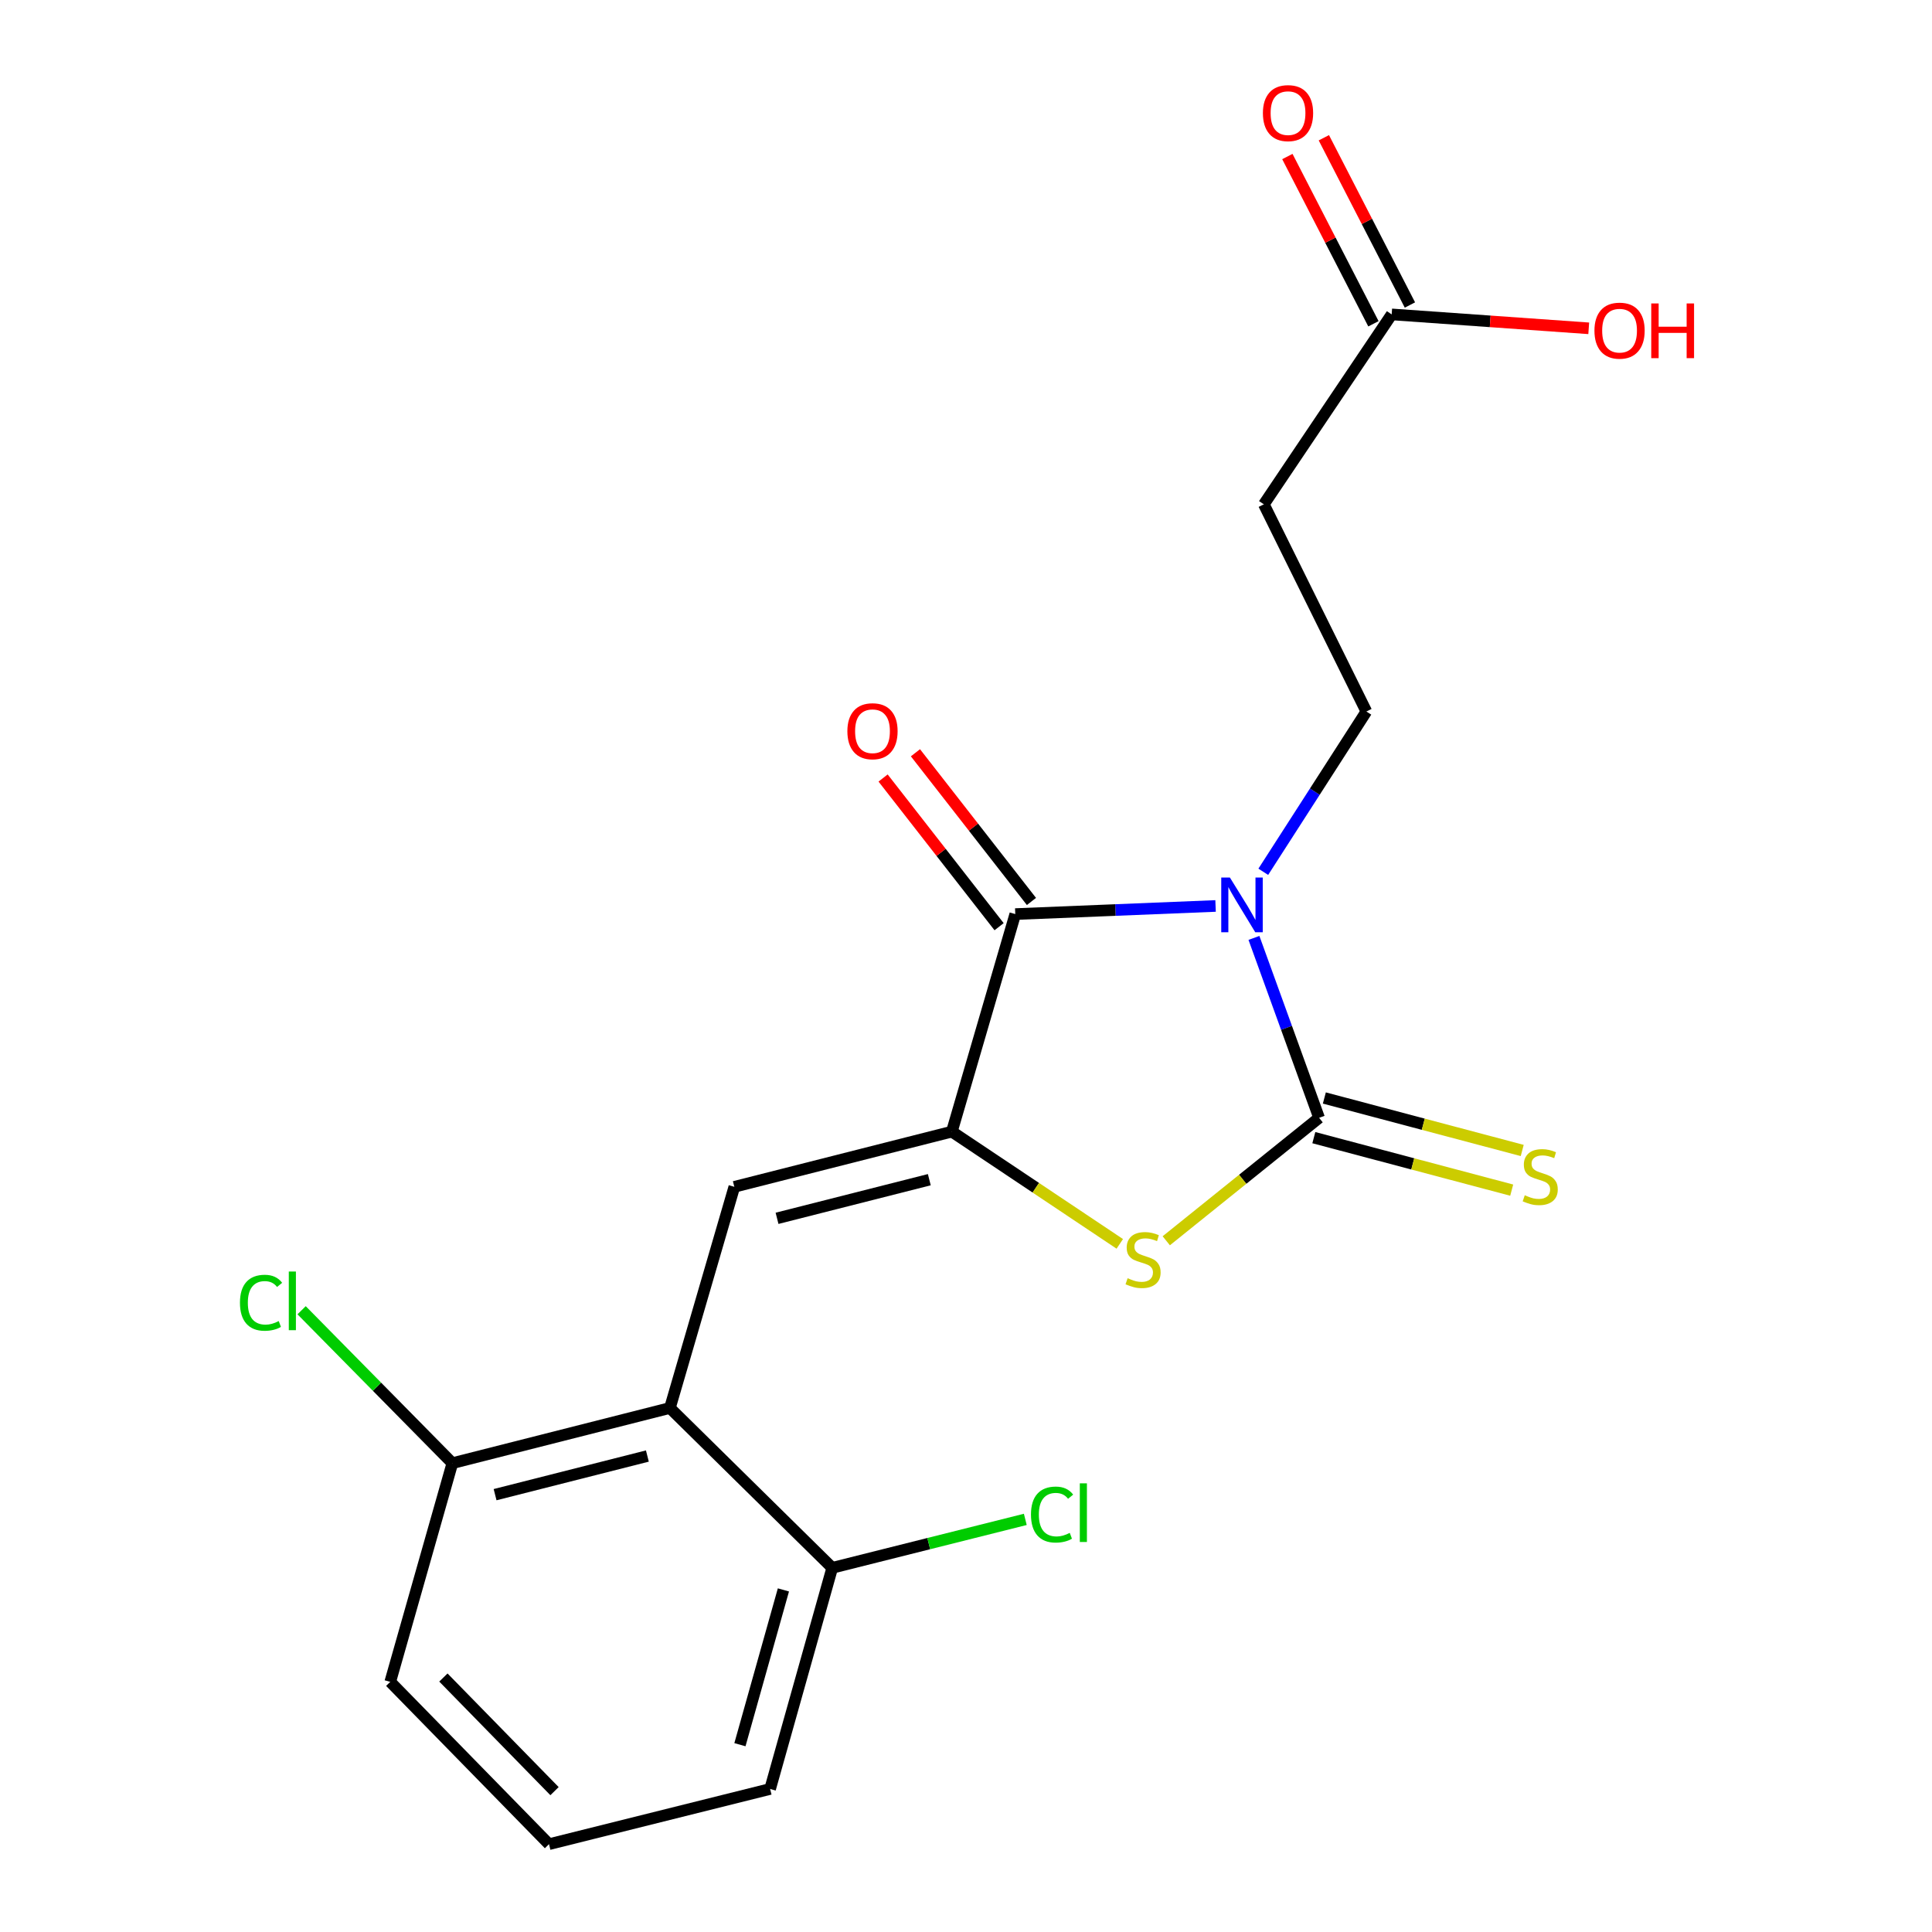 <?xml version='1.0' encoding='iso-8859-1'?>
<svg version='1.1' baseProfile='full'
              xmlns='http://www.w3.org/2000/svg'
                      xmlns:rdkit='http://www.rdkit.org/xml'
                      xmlns:xlink='http://www.w3.org/1999/xlink'
                  xml:space='preserve'
width='1000px' height='1000px' viewBox='0 0 1000 1000'>
<!-- END OF HEADER -->
<rect style='opacity:1.0;fill:#FFFFFF;stroke:none' width='1000' height='1000' x='0' y='0'> </rect>
<path class='bond-0' d='M 649.041,485.461 L 665.901,532.021' style='fill:none;fill-rule:evenodd;stroke:#0000FF;stroke-width:6px;stroke-linecap:butt;stroke-linejoin:miter;stroke-opacity:1' />
<path class='bond-0' d='M 665.901,532.021 L 682.76,578.581' style='fill:none;fill-rule:evenodd;stroke:#000000;stroke-width:6px;stroke-linecap:butt;stroke-linejoin:miter;stroke-opacity:1' />
<path class='bond-2' d='M 629.177,468.925 L 577.34,471.026' style='fill:none;fill-rule:evenodd;stroke:#0000FF;stroke-width:6px;stroke-linecap:butt;stroke-linejoin:miter;stroke-opacity:1' />
<path class='bond-2' d='M 577.34,471.026 L 525.504,473.126' style='fill:none;fill-rule:evenodd;stroke:#000000;stroke-width:6px;stroke-linecap:butt;stroke-linejoin:miter;stroke-opacity:1' />
<path class='bond-6' d='M 653.874,451.236 L 680.553,409.754' style='fill:none;fill-rule:evenodd;stroke:#0000FF;stroke-width:6px;stroke-linecap:butt;stroke-linejoin:miter;stroke-opacity:1' />
<path class='bond-6' d='M 680.553,409.754 L 707.233,368.273' style='fill:none;fill-rule:evenodd;stroke:#000000;stroke-width:6px;stroke-linecap:butt;stroke-linejoin:miter;stroke-opacity:1' />
<path class='bond-3' d='M 682.76,578.581 L 643.208,610.402' style='fill:none;fill-rule:evenodd;stroke:#000000;stroke-width:6px;stroke-linecap:butt;stroke-linejoin:miter;stroke-opacity:1' />
<path class='bond-3' d='M 643.208,610.402 L 603.657,642.224' style='fill:none;fill-rule:evenodd;stroke:#CCCC00;stroke-width:6px;stroke-linecap:butt;stroke-linejoin:miter;stroke-opacity:1' />
<path class='bond-7' d='M 680.037,588.846 L 731.246,602.429' style='fill:none;fill-rule:evenodd;stroke:#000000;stroke-width:6px;stroke-linecap:butt;stroke-linejoin:miter;stroke-opacity:1' />
<path class='bond-7' d='M 731.246,602.429 L 782.454,616.013' style='fill:none;fill-rule:evenodd;stroke:#CCCC00;stroke-width:6px;stroke-linecap:butt;stroke-linejoin:miter;stroke-opacity:1' />
<path class='bond-7' d='M 685.483,568.316 L 736.691,581.9' style='fill:none;fill-rule:evenodd;stroke:#000000;stroke-width:6px;stroke-linecap:butt;stroke-linejoin:miter;stroke-opacity:1' />
<path class='bond-7' d='M 736.691,581.9 L 787.9,595.483' style='fill:none;fill-rule:evenodd;stroke:#CCCC00;stroke-width:6px;stroke-linecap:butt;stroke-linejoin:miter;stroke-opacity:1' />
<path class='bond-1' d='M 492.677,585.732 L 525.504,473.126' style='fill:none;fill-rule:evenodd;stroke:#000000;stroke-width:6px;stroke-linecap:butt;stroke-linejoin:miter;stroke-opacity:1' />
<path class='bond-4' d='M 492.677,585.732 L 380.084,614.299' style='fill:none;fill-rule:evenodd;stroke:#000000;stroke-width:6px;stroke-linecap:butt;stroke-linejoin:miter;stroke-opacity:1' />
<path class='bond-4' d='M 481.011,610.604 L 402.196,630.601' style='fill:none;fill-rule:evenodd;stroke:#000000;stroke-width:6px;stroke-linecap:butt;stroke-linejoin:miter;stroke-opacity:1' />
<path class='bond-20' d='M 492.677,585.732 L 536.137,614.778' style='fill:none;fill-rule:evenodd;stroke:#000000;stroke-width:6px;stroke-linecap:butt;stroke-linejoin:miter;stroke-opacity:1' />
<path class='bond-20' d='M 536.137,614.778 L 579.597,643.824' style='fill:none;fill-rule:evenodd;stroke:#CCCC00;stroke-width:6px;stroke-linecap:butt;stroke-linejoin:miter;stroke-opacity:1' />
<path class='bond-10' d='M 533.877,466.594 L 503.855,428.111' style='fill:none;fill-rule:evenodd;stroke:#000000;stroke-width:6px;stroke-linecap:butt;stroke-linejoin:miter;stroke-opacity:1' />
<path class='bond-10' d='M 503.855,428.111 L 473.833,389.629' style='fill:none;fill-rule:evenodd;stroke:#FF0000;stroke-width:6px;stroke-linecap:butt;stroke-linejoin:miter;stroke-opacity:1' />
<path class='bond-10' d='M 517.131,479.658 L 487.109,441.176' style='fill:none;fill-rule:evenodd;stroke:#000000;stroke-width:6px;stroke-linecap:butt;stroke-linejoin:miter;stroke-opacity:1' />
<path class='bond-10' d='M 487.109,441.176 L 457.087,402.693' style='fill:none;fill-rule:evenodd;stroke:#FF0000;stroke-width:6px;stroke-linecap:butt;stroke-linejoin:miter;stroke-opacity:1' />
<path class='bond-5' d='M 380.084,614.299 L 346.749,728.768' style='fill:none;fill-rule:evenodd;stroke:#000000;stroke-width:6px;stroke-linecap:butt;stroke-linejoin:miter;stroke-opacity:1' />
<path class='bond-11' d='M 346.749,728.768 L 234.144,757.336' style='fill:none;fill-rule:evenodd;stroke:#000000;stroke-width:6px;stroke-linecap:butt;stroke-linejoin:miter;stroke-opacity:1' />
<path class='bond-11' d='M 335.081,753.641 L 256.258,773.638' style='fill:none;fill-rule:evenodd;stroke:#000000;stroke-width:6px;stroke-linecap:butt;stroke-linejoin:miter;stroke-opacity:1' />
<path class='bond-12' d='M 346.749,728.768 L 430.764,811.509' style='fill:none;fill-rule:evenodd;stroke:#000000;stroke-width:6px;stroke-linecap:butt;stroke-linejoin:miter;stroke-opacity:1' />
<path class='bond-8' d='M 707.233,368.273 L 654.169,261.037' style='fill:none;fill-rule:evenodd;stroke:#000000;stroke-width:6px;stroke-linecap:butt;stroke-linejoin:miter;stroke-opacity:1' />
<path class='bond-9' d='M 654.169,261.037 L 720.33,162.733' style='fill:none;fill-rule:evenodd;stroke:#000000;stroke-width:6px;stroke-linecap:butt;stroke-linejoin:miter;stroke-opacity:1' />
<path class='bond-13' d='M 729.773,157.874 L 707.498,114.588' style='fill:none;fill-rule:evenodd;stroke:#000000;stroke-width:6px;stroke-linecap:butt;stroke-linejoin:miter;stroke-opacity:1' />
<path class='bond-13' d='M 707.498,114.588 L 685.224,71.302' style='fill:none;fill-rule:evenodd;stroke:#FF0000;stroke-width:6px;stroke-linecap:butt;stroke-linejoin:miter;stroke-opacity:1' />
<path class='bond-13' d='M 710.887,167.592 L 688.613,124.307' style='fill:none;fill-rule:evenodd;stroke:#000000;stroke-width:6px;stroke-linecap:butt;stroke-linejoin:miter;stroke-opacity:1' />
<path class='bond-13' d='M 688.613,124.307 L 666.338,81.021' style='fill:none;fill-rule:evenodd;stroke:#FF0000;stroke-width:6px;stroke-linecap:butt;stroke-linejoin:miter;stroke-opacity:1' />
<path class='bond-16' d='M 720.33,162.733 L 771.328,166.335' style='fill:none;fill-rule:evenodd;stroke:#000000;stroke-width:6px;stroke-linecap:butt;stroke-linejoin:miter;stroke-opacity:1' />
<path class='bond-16' d='M 771.328,166.335 L 822.325,169.937' style='fill:none;fill-rule:evenodd;stroke:#FF0000;stroke-width:6px;stroke-linecap:butt;stroke-linejoin:miter;stroke-opacity:1' />
<path class='bond-14' d='M 234.144,757.336 L 195.127,717.758' style='fill:none;fill-rule:evenodd;stroke:#000000;stroke-width:6px;stroke-linecap:butt;stroke-linejoin:miter;stroke-opacity:1' />
<path class='bond-14' d='M 195.127,717.758 L 156.111,678.18' style='fill:none;fill-rule:evenodd;stroke:#00CC00;stroke-width:6px;stroke-linecap:butt;stroke-linejoin:miter;stroke-opacity:1' />
<path class='bond-18' d='M 234.144,757.336 L 201.989,870.531' style='fill:none;fill-rule:evenodd;stroke:#000000;stroke-width:6px;stroke-linecap:butt;stroke-linejoin:miter;stroke-opacity:1' />
<path class='bond-15' d='M 430.764,811.509 L 480.73,798.969' style='fill:none;fill-rule:evenodd;stroke:#000000;stroke-width:6px;stroke-linecap:butt;stroke-linejoin:miter;stroke-opacity:1' />
<path class='bond-15' d='M 480.73,798.969 L 530.696,786.43' style='fill:none;fill-rule:evenodd;stroke:#00CC00;stroke-width:6px;stroke-linecap:butt;stroke-linejoin:miter;stroke-opacity:1' />
<path class='bond-19' d='M 430.764,811.509 L 398.609,925.966' style='fill:none;fill-rule:evenodd;stroke:#000000;stroke-width:6px;stroke-linecap:butt;stroke-linejoin:miter;stroke-opacity:1' />
<path class='bond-19' d='M 405.492,822.933 L 382.984,903.053' style='fill:none;fill-rule:evenodd;stroke:#000000;stroke-width:6px;stroke-linecap:butt;stroke-linejoin:miter;stroke-opacity:1' />
<path class='bond-17' d='M 284.163,954.545 L 398.609,925.966' style='fill:none;fill-rule:evenodd;stroke:#000000;stroke-width:6px;stroke-linecap:butt;stroke-linejoin:miter;stroke-opacity:1' />
<path class='bond-21' d='M 284.163,954.545 L 201.989,870.531' style='fill:none;fill-rule:evenodd;stroke:#000000;stroke-width:6px;stroke-linecap:butt;stroke-linejoin:miter;stroke-opacity:1' />
<path class='bond-21' d='M 287.021,927.092 L 229.5,868.282' style='fill:none;fill-rule:evenodd;stroke:#000000;stroke-width:6px;stroke-linecap:butt;stroke-linejoin:miter;stroke-opacity:1' />
<path  class='atom-0' d='M 636.593 454.211
L 645.873 469.211
Q 646.793 470.691, 648.273 473.371
Q 649.753 476.051, 649.833 476.211
L 649.833 454.211
L 653.593 454.211
L 653.593 482.531
L 649.713 482.531
L 639.753 466.131
Q 638.593 464.211, 637.353 462.011
Q 636.153 459.811, 635.793 459.131
L 635.793 482.531
L 632.113 482.531
L 632.113 454.211
L 636.593 454.211
' fill='#0000FF'/>
<path  class='atom-4' d='M 583.654 661.601
Q 583.974 661.721, 585.294 662.281
Q 586.614 662.841, 588.054 663.201
Q 589.534 663.521, 590.974 663.521
Q 593.654 663.521, 595.214 662.241
Q 596.774 660.921, 596.774 658.641
Q 596.774 657.081, 595.974 656.121
Q 595.214 655.161, 594.014 654.641
Q 592.814 654.121, 590.814 653.521
Q 588.294 652.761, 586.774 652.041
Q 585.294 651.321, 584.214 649.801
Q 583.174 648.281, 583.174 645.721
Q 583.174 642.161, 585.574 639.961
Q 588.014 637.761, 592.814 637.761
Q 596.094 637.761, 599.814 639.321
L 598.894 642.401
Q 595.494 641.001, 592.934 641.001
Q 590.174 641.001, 588.654 642.161
Q 587.134 643.281, 587.174 645.241
Q 587.174 646.761, 587.934 647.681
Q 588.734 648.601, 589.854 649.121
Q 591.014 649.641, 592.934 650.241
Q 595.494 651.041, 597.014 651.841
Q 598.534 652.641, 599.614 654.281
Q 600.734 655.881, 600.734 658.641
Q 600.734 662.561, 598.094 664.681
Q 595.494 666.761, 591.134 666.761
Q 588.614 666.761, 586.694 666.201
Q 584.814 665.681, 582.574 664.761
L 583.654 661.601
' fill='#CCCC00'/>
<path  class='atom-8' d='M 789.218 618.662
Q 789.538 618.782, 790.858 619.342
Q 792.178 619.902, 793.618 620.262
Q 795.098 620.582, 796.538 620.582
Q 799.218 620.582, 800.778 619.302
Q 802.338 617.982, 802.338 615.702
Q 802.338 614.142, 801.538 613.182
Q 800.778 612.222, 799.578 611.702
Q 798.378 611.182, 796.378 610.582
Q 793.858 609.822, 792.338 609.102
Q 790.858 608.382, 789.778 606.862
Q 788.738 605.342, 788.738 602.782
Q 788.738 599.222, 791.138 597.022
Q 793.578 594.822, 798.378 594.822
Q 801.658 594.822, 805.378 596.382
L 804.458 599.462
Q 801.058 598.062, 798.498 598.062
Q 795.738 598.062, 794.218 599.222
Q 792.698 600.342, 792.738 602.302
Q 792.738 603.822, 793.498 604.742
Q 794.298 605.662, 795.418 606.182
Q 796.578 606.702, 798.498 607.302
Q 801.058 608.102, 802.578 608.902
Q 804.098 609.702, 805.178 611.342
Q 806.298 612.942, 806.298 615.702
Q 806.298 619.622, 803.658 621.742
Q 801.058 623.822, 796.698 623.822
Q 794.178 623.822, 792.258 623.262
Q 790.378 622.742, 788.138 621.822
L 789.218 618.662
' fill='#CCCC00'/>
<path  class='atom-11' d='M 438.602 378.478
Q 438.602 371.678, 441.962 367.878
Q 445.322 364.078, 451.602 364.078
Q 457.882 364.078, 461.242 367.878
Q 464.602 371.678, 464.602 378.478
Q 464.602 385.358, 461.202 389.278
Q 457.802 393.158, 451.602 393.158
Q 445.362 393.158, 441.962 389.278
Q 438.602 385.398, 438.602 378.478
M 451.602 389.958
Q 455.922 389.958, 458.242 387.078
Q 460.602 384.158, 460.602 378.478
Q 460.602 372.918, 458.242 370.118
Q 455.922 367.278, 451.602 367.278
Q 447.282 367.278, 444.922 370.078
Q 442.602 372.878, 442.602 378.478
Q 442.602 384.198, 444.922 387.078
Q 447.282 389.958, 451.602 389.958
' fill='#FF0000'/>
<path  class='atom-14' d='M 653.677 58.55
Q 653.677 51.75, 657.037 47.95
Q 660.397 44.15, 666.677 44.15
Q 672.957 44.15, 676.317 47.95
Q 679.677 51.75, 679.677 58.55
Q 679.677 65.43, 676.277 69.35
Q 672.877 73.23, 666.677 73.23
Q 660.437 73.23, 657.037 69.35
Q 653.677 65.47, 653.677 58.55
M 666.677 70.03
Q 670.997 70.03, 673.317 67.15
Q 675.677 64.23, 675.677 58.55
Q 675.677 52.99, 673.317 50.19
Q 670.997 47.35, 666.677 47.35
Q 662.357 47.35, 659.997 50.15
Q 657.677 52.95, 657.677 58.55
Q 657.677 64.27, 659.997 67.15
Q 662.357 70.03, 666.677 70.03
' fill='#FF0000'/>
<path  class='atom-15' d='M 124.201 674.301
Q 124.201 667.261, 127.481 663.581
Q 130.801 659.861, 137.081 659.861
Q 142.921 659.861, 146.041 663.981
L 143.401 666.141
Q 141.121 663.141, 137.081 663.141
Q 132.801 663.141, 130.521 666.021
Q 128.281 668.861, 128.281 674.301
Q 128.281 679.901, 130.601 682.781
Q 132.961 685.661, 137.521 685.661
Q 140.641 685.661, 144.281 683.781
L 145.401 686.781
Q 143.921 687.741, 141.681 688.301
Q 139.441 688.861, 136.961 688.861
Q 130.801 688.861, 127.481 685.101
Q 124.201 681.341, 124.201 674.301
' fill='#00CC00'/>
<path  class='atom-15' d='M 149.481 658.141
L 153.161 658.141
L 153.161 688.501
L 149.481 688.501
L 149.481 658.141
' fill='#00CC00'/>
<path  class='atom-16' d='M 533.629 783.933
Q 533.629 776.893, 536.909 773.213
Q 540.229 769.493, 546.509 769.493
Q 552.349 769.493, 555.469 773.613
L 552.829 775.773
Q 550.549 772.773, 546.509 772.773
Q 542.229 772.773, 539.949 775.653
Q 537.709 778.493, 537.709 783.933
Q 537.709 789.533, 540.029 792.413
Q 542.389 795.293, 546.949 795.293
Q 550.069 795.293, 553.709 793.413
L 554.829 796.413
Q 553.349 797.373, 551.109 797.933
Q 548.869 798.493, 546.389 798.493
Q 540.229 798.493, 536.909 794.733
Q 533.629 790.973, 533.629 783.933
' fill='#00CC00'/>
<path  class='atom-16' d='M 558.909 767.773
L 562.589 767.773
L 562.589 798.133
L 558.909 798.133
L 558.909 767.773
' fill='#00CC00'/>
<path  class='atom-17' d='M 825.281 171.144
Q 825.281 164.344, 828.641 160.544
Q 832.001 156.744, 838.281 156.744
Q 844.561 156.744, 847.921 160.544
Q 851.281 164.344, 851.281 171.144
Q 851.281 178.024, 847.881 181.944
Q 844.481 185.824, 838.281 185.824
Q 832.041 185.824, 828.641 181.944
Q 825.281 178.064, 825.281 171.144
M 838.281 182.624
Q 842.601 182.624, 844.921 179.744
Q 847.281 176.824, 847.281 171.144
Q 847.281 165.584, 844.921 162.784
Q 842.601 159.944, 838.281 159.944
Q 833.961 159.944, 831.601 162.744
Q 829.281 165.544, 829.281 171.144
Q 829.281 176.864, 831.601 179.744
Q 833.961 182.624, 838.281 182.624
' fill='#FF0000'/>
<path  class='atom-17' d='M 854.681 157.064
L 858.521 157.064
L 858.521 169.104
L 873.001 169.104
L 873.001 157.064
L 876.841 157.064
L 876.841 185.384
L 873.001 185.384
L 873.001 172.304
L 858.521 172.304
L 858.521 185.384
L 854.681 185.384
L 854.681 157.064
' fill='#FF0000'/>
</svg>

